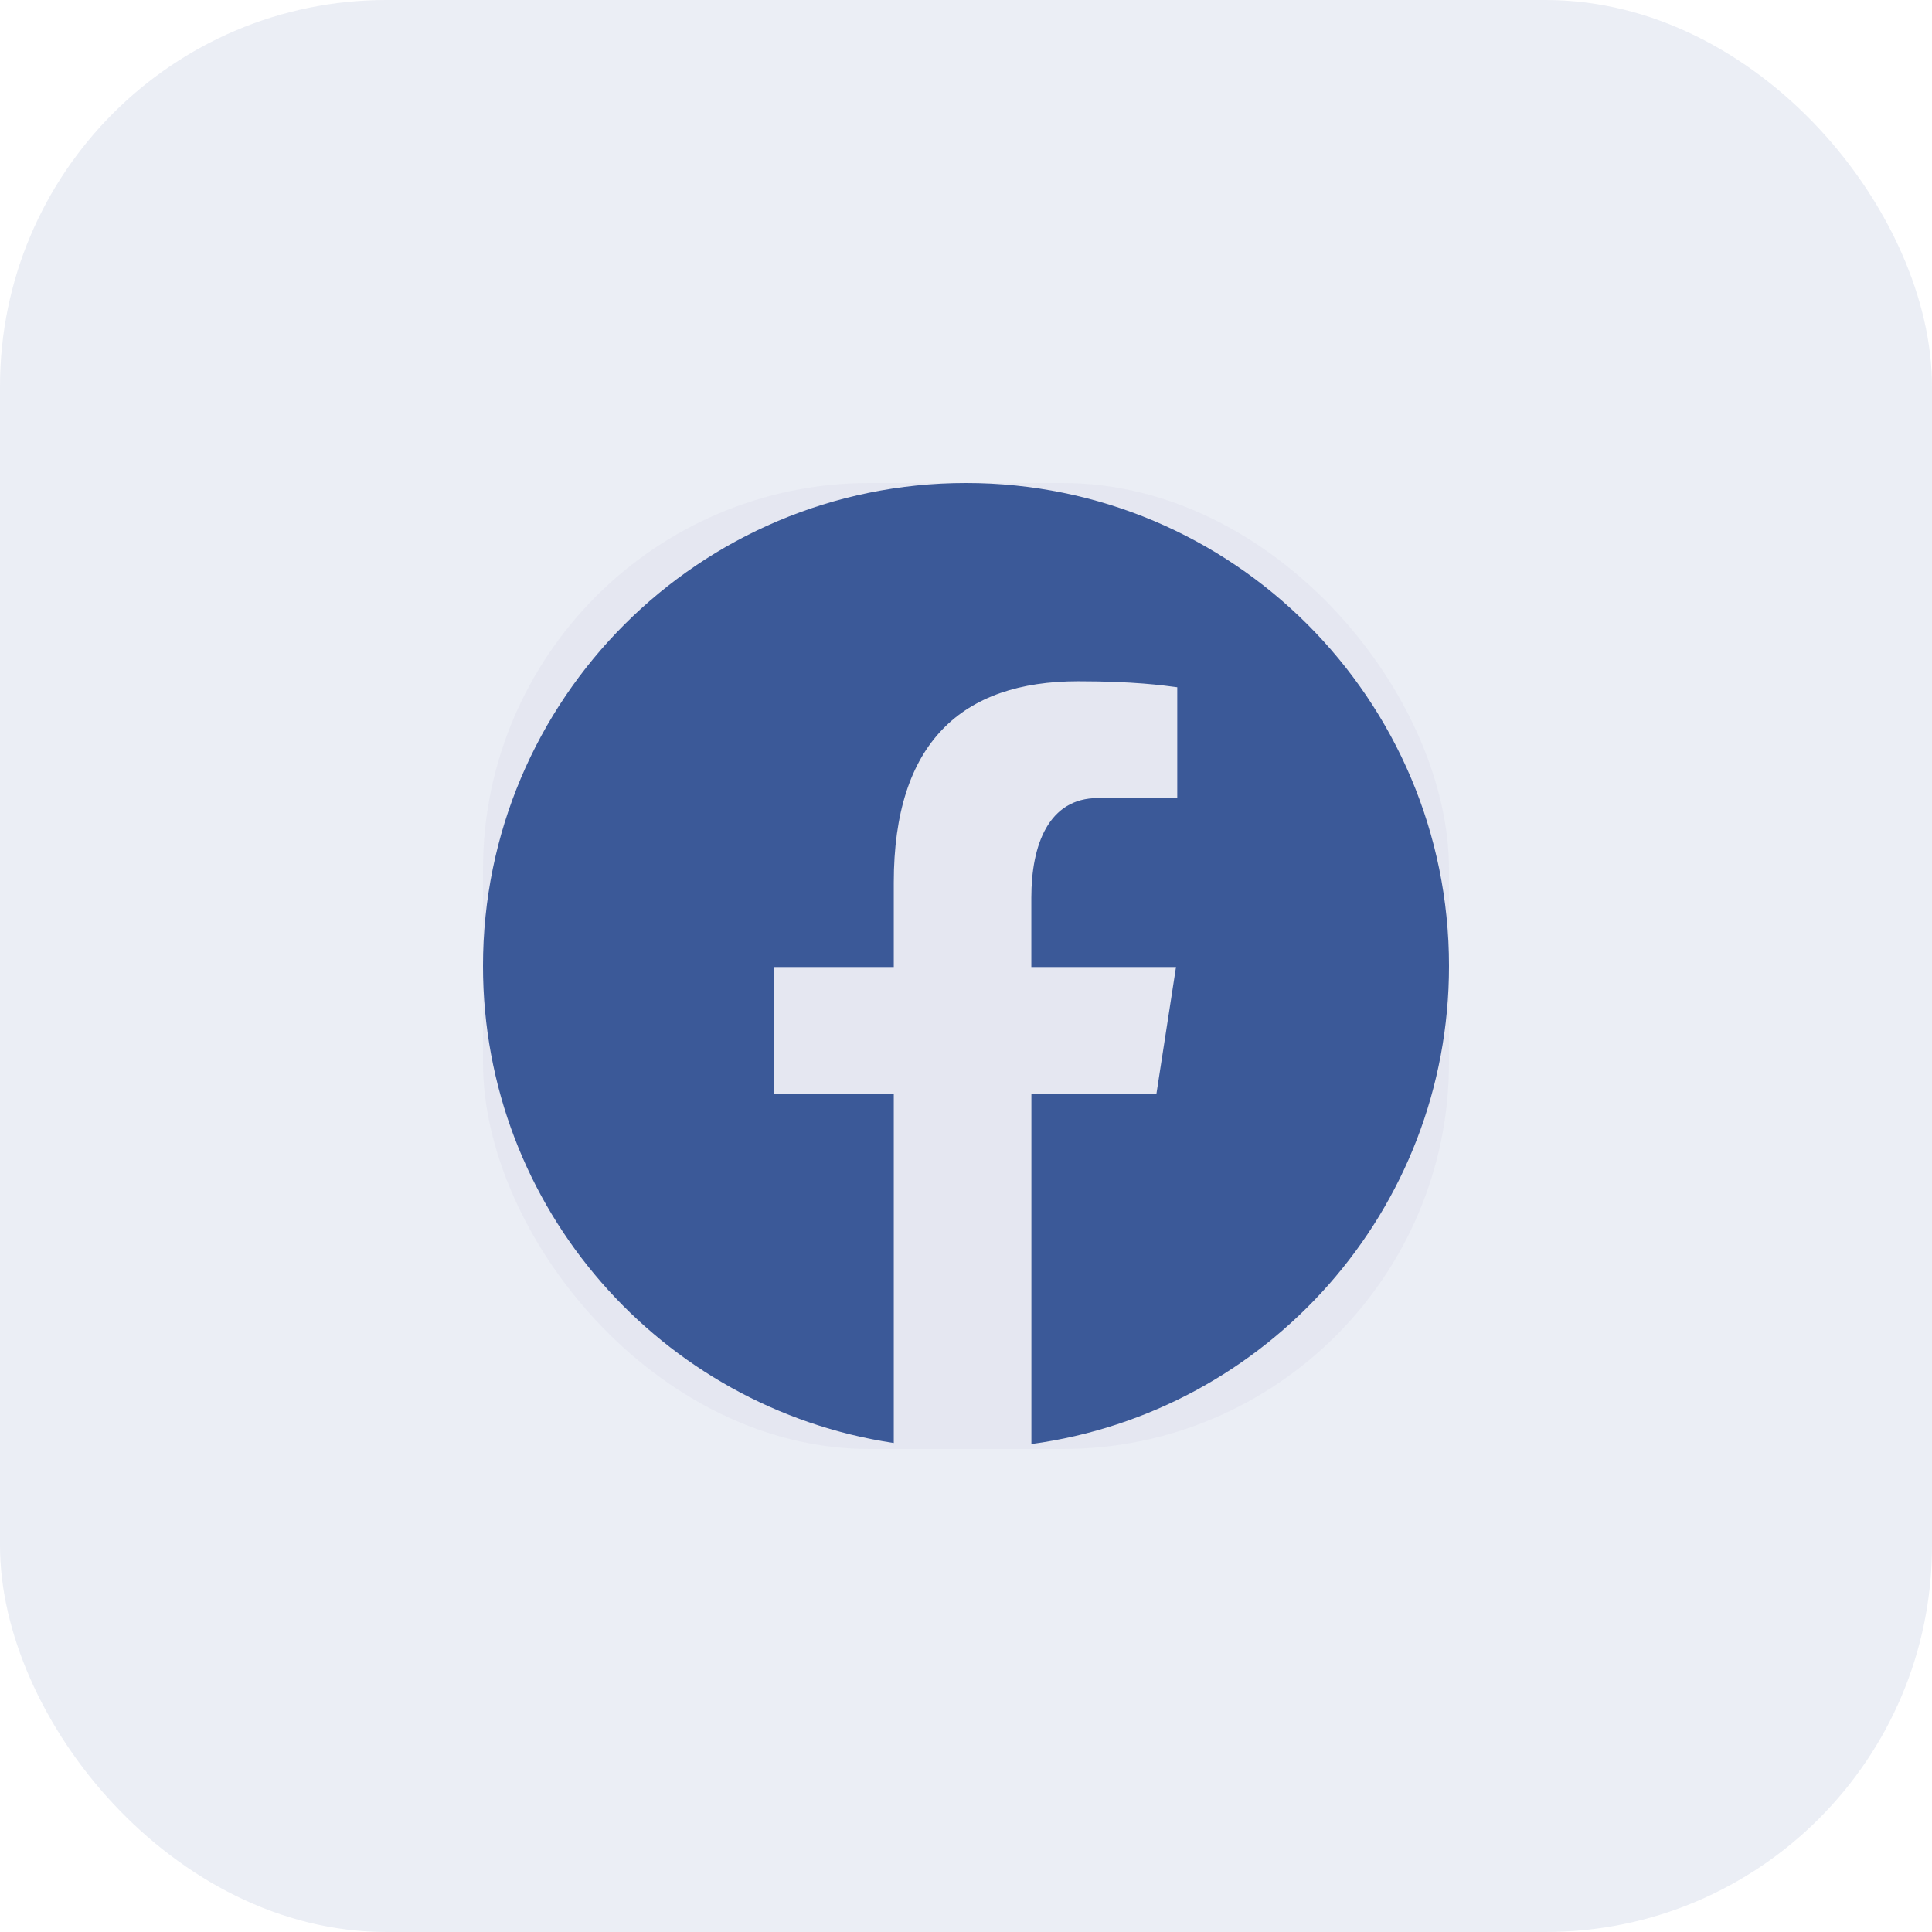 <svg width="60" height="60" viewBox="0 0 60 60" fill="none" xmlns="http://www.w3.org/2000/svg">
<rect width="60" height="60" rx="12" fill="#3B5998" fill-opacity="0.1"/>
<g clip-path="url(#clip0_1520_3089)">
<rect x="15" y="15" width="30" height="30" rx="12" fill="#6451B1" fill-opacity="0.05"/>
<path d="M30 15C21.716 15 15 21.716 15 30C15 37.52 20.539 43.729 27.757 44.814V33.975H24.046V30.032H27.757V27.408C27.757 23.064 29.874 21.157 33.485 21.157C35.214 21.157 36.127 21.285 36.561 21.343V24.784H34.098C32.565 24.784 32.029 26.238 32.029 27.876V30.032H36.522L35.913 33.975H32.031V44.846C39.352 43.854 45 37.593 45 30C45 21.716 38.284 15 30 15Z" fill="#3B5998"/>
</g>
<defs>
<clipPath id="clip0_1520_3089">
<rect x="15" y="15" width="30" height="30" rx="12" fill="white"/>
</clipPath>
</defs>
</svg>
